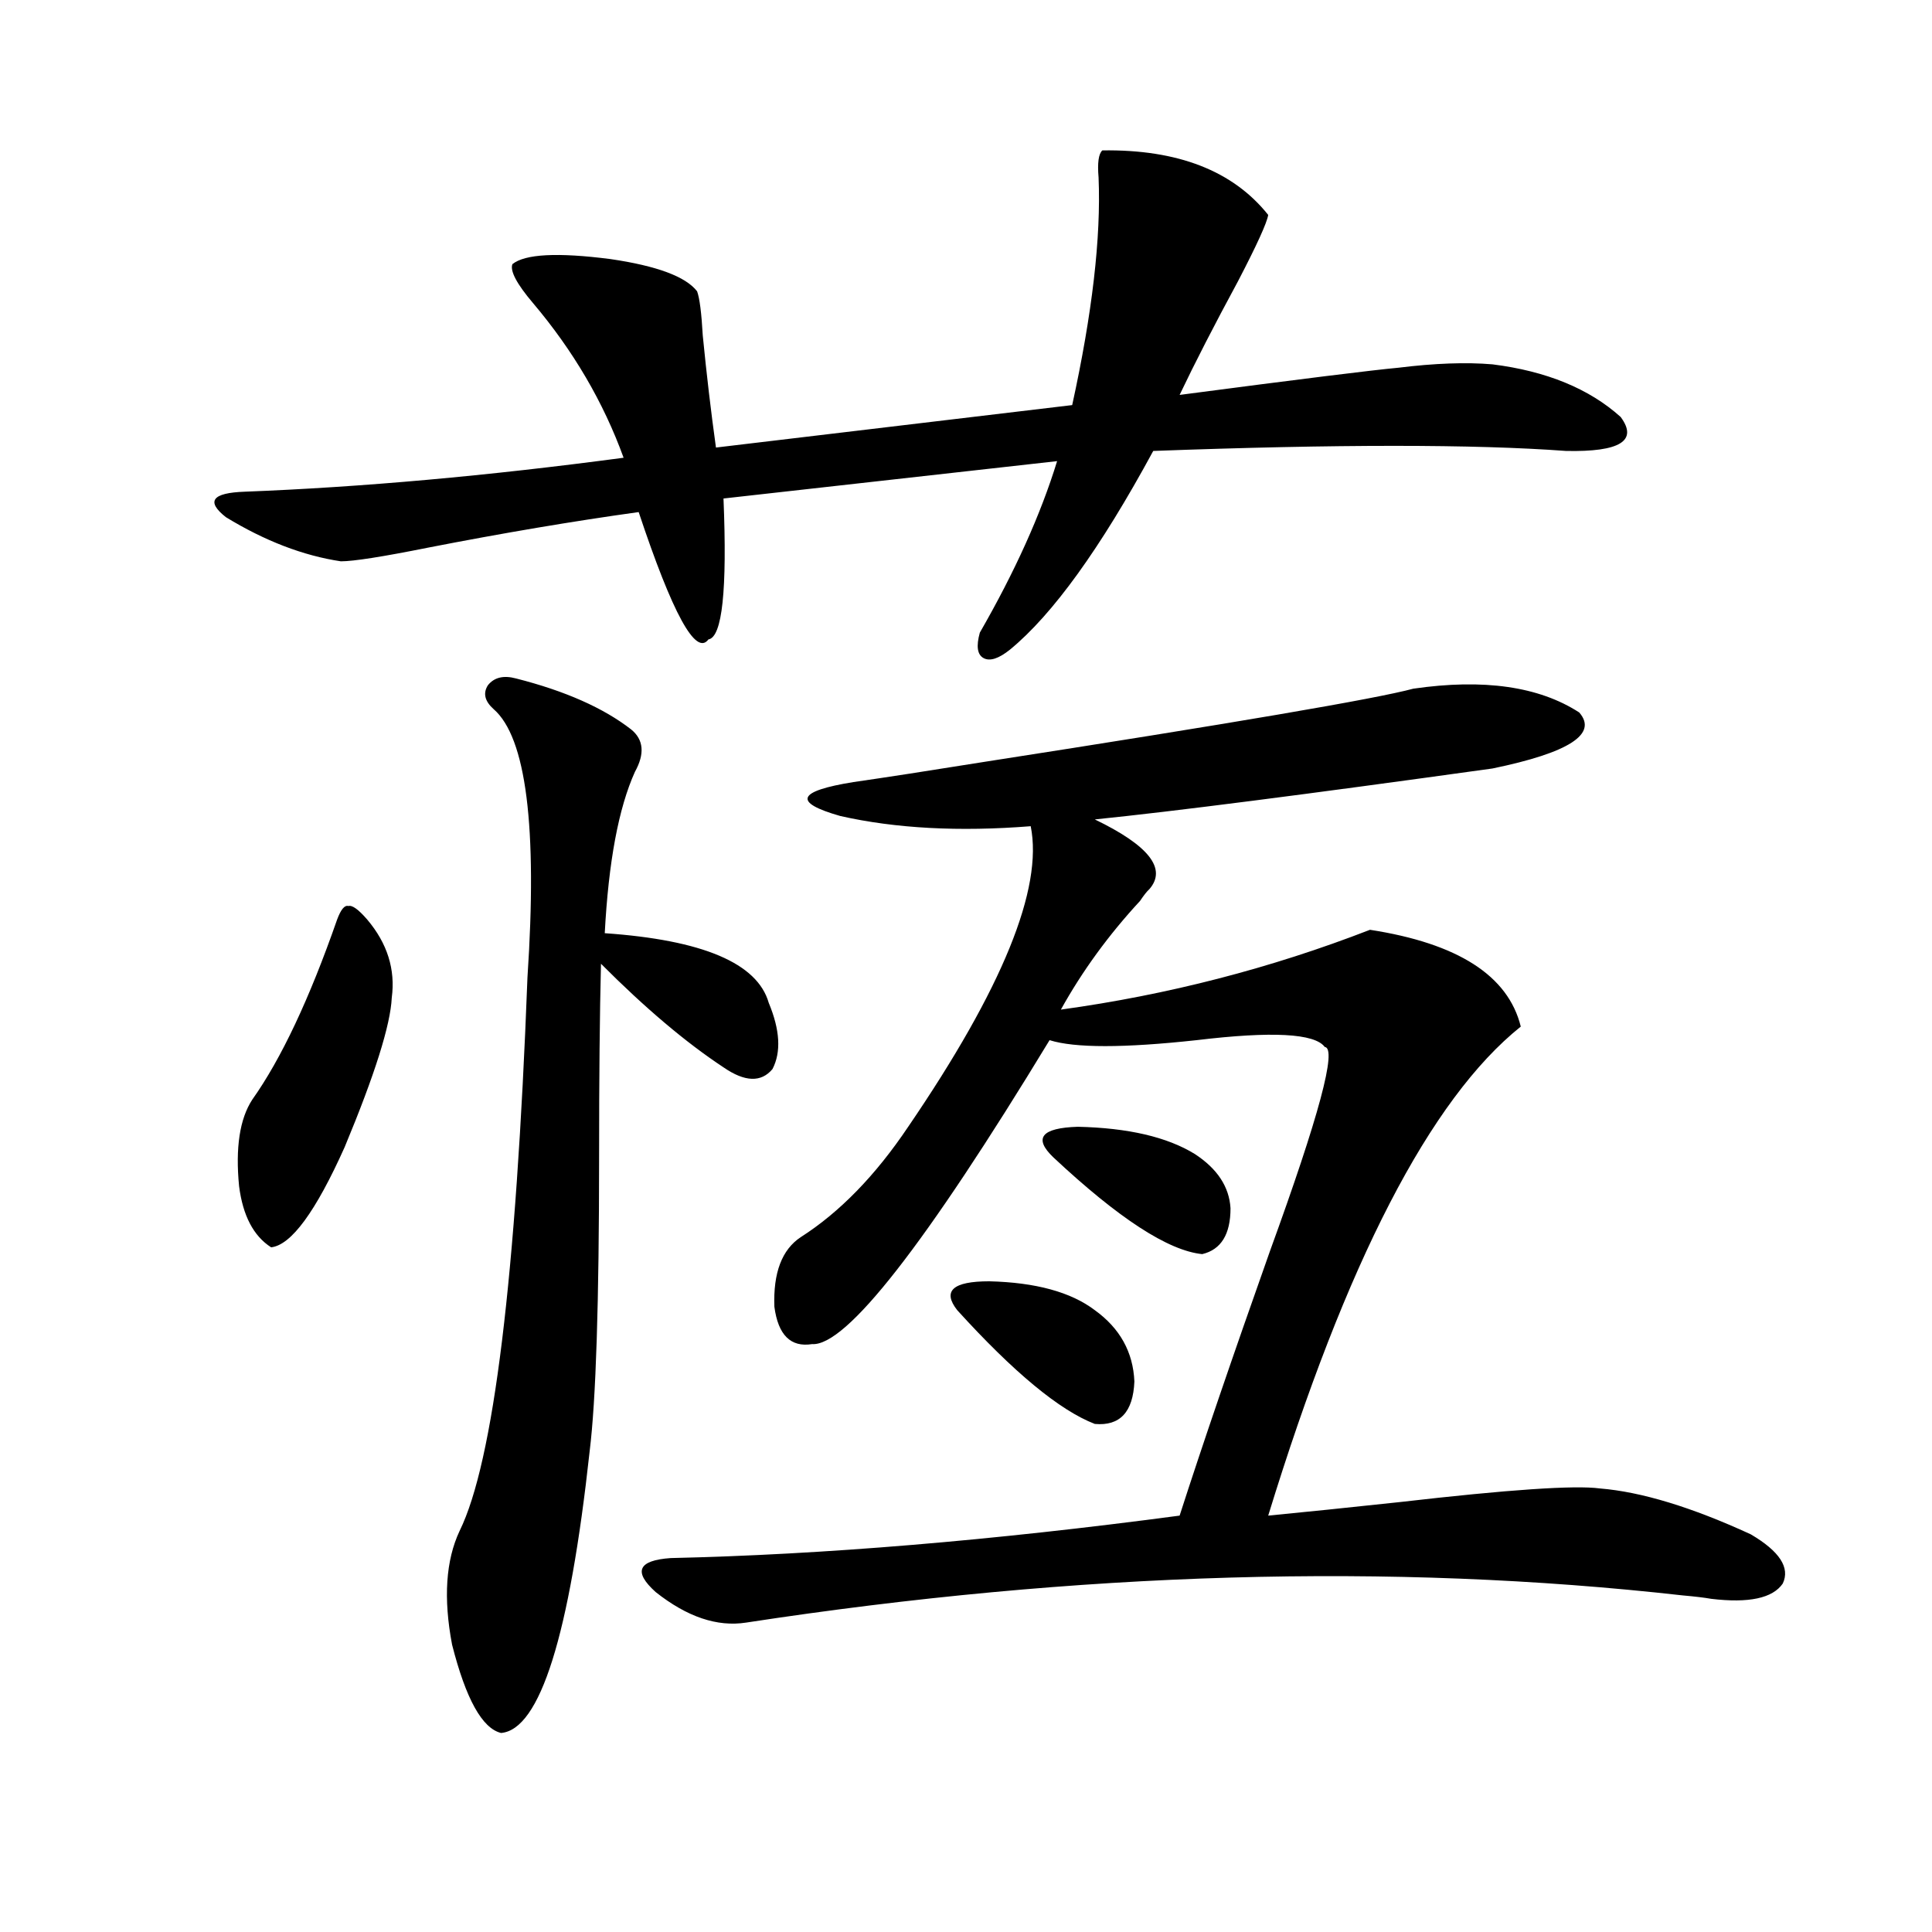 <?xml version="1.0" encoding="utf-8"?>
<!-- Generator: Adobe Illustrator 16.0.0, SVG Export Plug-In . SVG Version: 6.00 Build 0)  -->
<!DOCTYPE svg PUBLIC "-//W3C//DTD SVG 1.1//EN" "http://www.w3.org/Graphics/SVG/1.1/DTD/svg11.dtd">
<svg version="1.1" id="图层_1" xmlns="http://www.w3.org/2000/svg" xmlns:xlink="http://www.w3.org/1999/xlink" x="0px" y="0px"
	 width="1000px" height="1000px" viewBox="0 0 1000 1000" enable-background="new 0 0 1000 1000" xml:space="preserve">
<path d="M570.571,77.844c39.023-0.577,67.636,10.547,85.852,33.398c-0.655,4.106-5.854,15.532-15.609,34.277
	c-12.362,22.852-22.438,42.489-30.243,58.887c62.438-8.198,100.15-12.882,113.168-14.063c18.856-2.335,35.121-2.925,48.779-1.758
	c27.957,3.516,50.075,12.606,66.34,27.246c9.101,12.305-0.335,18.169-28.292,17.578c-47.483-3.516-118.701-3.516-213.653,0
	c-27.316,50.399-52.041,84.677-74.145,102.832c-5.854,4.696-10.411,6.152-13.658,4.395c-3.262-1.758-3.902-6.152-1.951-13.184
	c18.201-31.641,31.539-61.222,39.999-88.77L374.479,258.02c1.951,47.461-0.655,71.782-7.805,72.949
	c-6.509,8.789-18.536-13.184-36.097-65.918c-33.825,4.696-70.242,10.849-109.266,18.457c-23.414,4.696-38.383,7.031-44.877,7.031
	c-19.512-2.925-39.358-10.547-59.511-22.852c-10.411-8.198-7.164-12.593,9.756-13.184c60.486-2.335,125.851-8.198,196.093-17.578
	c-10.411-28.702-26.021-55.371-46.828-79.98c-8.46-9.956-12.042-16.699-10.731-20.215c6.494-5.273,23.414-6.152,50.73-2.637
	c24.055,3.516,39.023,9.091,44.877,16.699c1.296,3.516,2.271,11.138,2.927,22.852c1.951,19.927,4.223,39.263,6.829,58.008
	l184.386-21.973c10.396-47.461,14.954-86.71,13.658-117.773C567.965,84.298,568.62,79.602,570.571,77.844z M174.483,475.988
	c1.951-5.273,3.902-7.608,5.854-7.031c1.951-0.577,5.198,1.758,9.756,7.031c10.396,12.305,14.634,25.79,12.683,40.43
	c-0.655,14.063-8.78,39.853-24.39,77.344c-14.969,33.398-27.651,50.688-38.048,51.855c-9.115-5.851-14.634-16.397-16.585-31.641
	c-1.951-19.913,0.32-34.854,6.829-44.824C145.536,548.059,160.17,517.009,174.483,475.988z M267.164,351.184
	c25.365,6.454,45.197,15.243,59.511,26.367c6.494,5.273,7.149,12.606,1.951,21.973c-8.46,18.759-13.658,46.582-15.609,83.496
	c50.73,3.516,79.022,15.532,84.876,36.035c5.854,14.063,6.494,25.488,1.951,34.277c-5.854,7.031-14.313,6.743-25.365-0.879
	c-19.512-12.882-40.654-30.762-63.413-53.613c-0.655,25.79-0.976,59.188-0.976,100.195c0,75.009-1.631,125.684-4.878,152.051
	c-10.411,95.499-25.7,144.141-45.853,145.898c-9.756-2.349-18.216-17.578-25.365-45.703c-4.558-24.032-3.262-43.644,3.902-58.887
	c17.561-35.733,29.268-131.245,35.121-286.523c5.198-77.921-0.655-124.214-17.561-138.867c-4.558-4.093-5.533-8.198-2.927-12.305
	C255.777,350.606,260.655,349.426,267.164,351.184z M731.543,356.457c36.417-5.273,65.029-1.167,85.852,12.305
	c9.756,11.138-5.213,20.806-44.877,29.004c-96.918,13.485-165.529,22.274-205.849,26.367c27.957,13.485,37.393,25.488,28.292,36.035
	c-1.311,1.181-2.927,3.228-4.878,6.152c-16.265,17.578-29.923,36.337-40.975,56.25c55.273-7.608,108.61-21.382,159.996-41.309
	c45.518,7.031,71.538,23.73,78.047,50.098c-46.828,37.505-90.409,121.88-130.729,253.125c18.201-1.758,40.975-4.093,68.291-7.031
	c55.929-6.44,90.395-8.789,103.412-7.031c21.463,1.758,47.469,9.668,78.047,23.73c14.954,8.789,20.487,17.29,16.585,25.488
	c-5.213,7.608-17.561,10.245-37.072,7.91c-3.262-0.591-8.14-1.181-14.634-1.758c-150.896-16.987-312.522-12.305-484.866,14.063
	c-14.969,2.335-30.578-2.938-46.828-15.82c-11.707-10.547-9.115-16.397,7.805-17.578c78.688-1.758,166.49-9.077,263.408-21.973
	c11.707-36.323,27.316-82.026,46.828-137.109c25.365-69.722,34.786-104.878,28.292-105.469c-5.213-7.031-27.316-8.198-66.34-3.516
	c-37.728,4.106-63.093,4.106-76.096,0c-64.389,106.06-105.363,158.505-122.924,157.324c-11.066,1.758-17.561-4.683-19.512-19.336
	c-0.655-17.578,3.902-29.581,13.658-36.035c20.152-12.882,38.688-31.929,55.608-57.129c48.779-71.479,69.907-123.335,63.413-155.566
	c-37.072,2.938-69.922,1.181-98.534-5.273c-24.725-7.031-22.438-12.882,6.829-17.578c16.25-2.335,39.023-5.851,68.291-10.547
	C638.207,374.337,712.031,361.73,731.543,356.457z M495.451,678.137c-7.805-9.956-2.286-14.941,16.585-14.941
	c24.055,0.591,42.271,5.575,54.633,14.941c13.003,9.38,19.832,21.685,20.487,36.914c-0.655,15.82-7.484,23.153-20.487,21.973
	C548.453,729.992,524.719,710.368,495.451,678.137z M545.206,599.035c-10.411-9.956-6.188-15.229,12.683-15.82
	c26.006,0.591,46.173,5.273,60.486,14.063c11.707,7.622,17.881,17.001,18.536,28.125c0,13.485-4.878,21.396-14.634,23.73
	C604.717,647.375,579.017,630.676,545.206,599.035z"/>
</svg>
